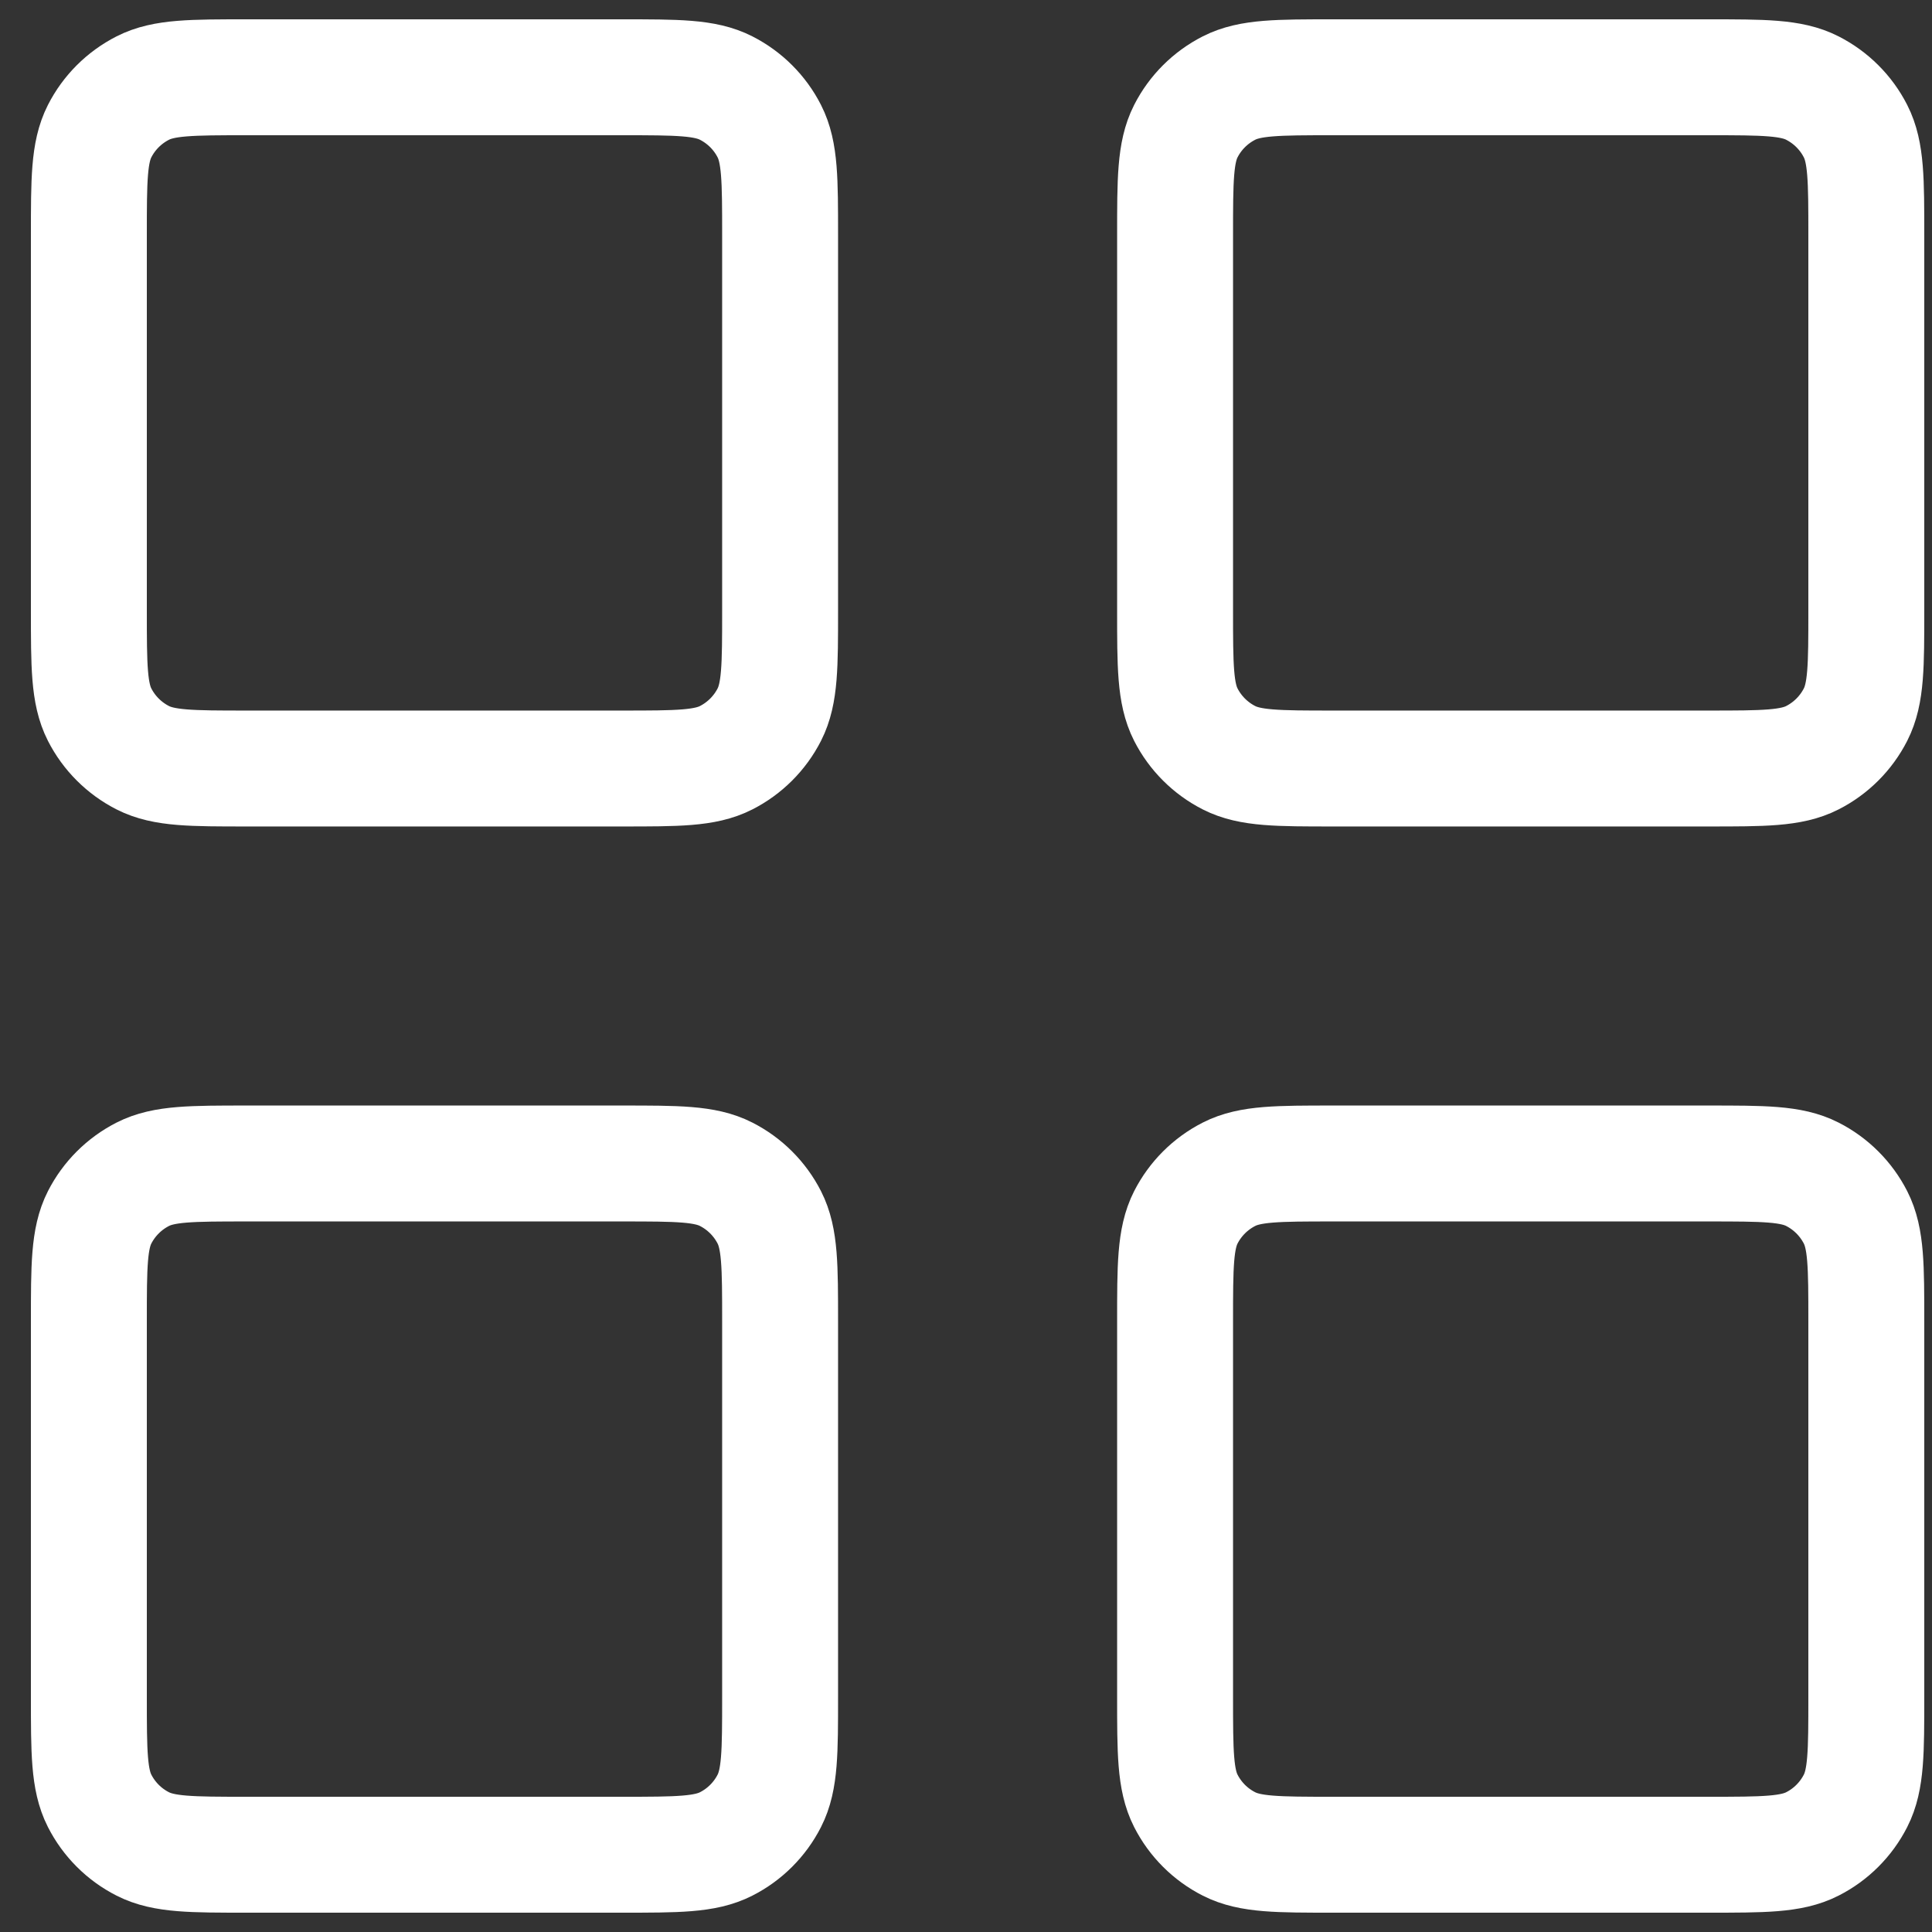 <svg width="50" height="50" viewBox="0 0 50 50" fill="none" xmlns="http://www.w3.org/2000/svg">
<rect x="0" y="0" width="50" height="50" fill="#333333" stroke="none"/>
<path d="M6.389 2H16.1C17.531 2 18.247 2 18.793 2.279C19.274 2.524 19.665 2.914 19.91 3.395C20.189 3.942 20.189 4.658 20.189 6.089V15.8C20.189 17.231 20.189 17.947 19.91 18.494C19.665 18.974 19.274 19.365 18.793 19.61C18.247 19.889 17.531 19.889 16.1 19.889H6.389C4.957 19.889 4.242 19.889 3.695 19.61C3.214 19.365 2.823 18.974 2.578 18.494C2.3 17.947 2.3 17.231 2.3 15.8V6.089C2.3 4.658 2.3 3.942 2.578 3.395C2.823 2.914 3.214 2.524 3.695 2.279C4.242 2 4.957 2 6.389 2ZM34.5 2H44.211C45.642 2 46.358 2 46.904 2.279C47.385 2.524 47.776 2.914 48.021 3.395C48.3 3.942 48.3 4.658 48.3 6.089V15.8C48.3 17.231 48.3 17.947 48.021 18.494C47.776 18.974 47.385 19.365 46.904 19.61C46.358 19.889 45.642 19.889 44.211 19.889H34.5C33.069 19.889 32.353 19.889 31.806 19.61C31.325 19.365 30.934 18.974 30.689 18.494C30.411 17.947 30.411 17.231 30.411 15.8V6.089C30.411 4.658 30.411 3.942 30.689 3.395C30.934 2.914 31.325 2.524 31.806 2.279C32.353 2 33.069 2 34.5 2ZM34.5 30.111H44.211C45.642 30.111 46.358 30.111 46.904 30.39C47.385 30.635 47.776 31.026 48.021 31.506C48.3 32.053 48.3 32.769 48.3 34.2V43.911C48.3 45.342 48.3 46.058 48.021 46.605C47.776 47.086 47.385 47.477 46.904 47.721C46.358 48 45.642 48 44.211 48H34.5C33.069 48 32.353 48 31.806 47.721C31.325 47.477 30.934 47.086 30.689 46.605C30.411 46.058 30.411 45.342 30.411 43.911V34.2C30.411 32.769 30.411 32.053 30.689 31.506C30.934 31.026 31.325 30.635 31.806 30.39C32.353 30.111 33.069 30.111 34.5 30.111ZM6.389 30.111H16.1C17.531 30.111 18.247 30.111 18.793 30.39C19.274 30.635 19.665 31.026 19.91 31.506C20.189 32.053 20.189 32.769 20.189 34.2V43.911C20.189 45.342 20.189 46.058 19.91 46.605C19.665 47.086 19.274 47.477 18.793 47.721C18.247 48 17.531 48 16.1 48H6.389C4.957 48 4.242 48 3.695 47.721C3.214 47.477 2.823 47.086 2.578 46.605C2.3 46.058 2.3 45.342 2.3 43.911V34.2C2.3 32.769 2.3 32.053 2.578 31.506C2.823 31.026 3.214 30.635 3.695 30.39C4.242 30.111 4.957 30.111 6.389 30.111Z" stroke="white" stroke-width="3" stroke-linecap="round" stroke-linejoin="round"/>
</svg>
